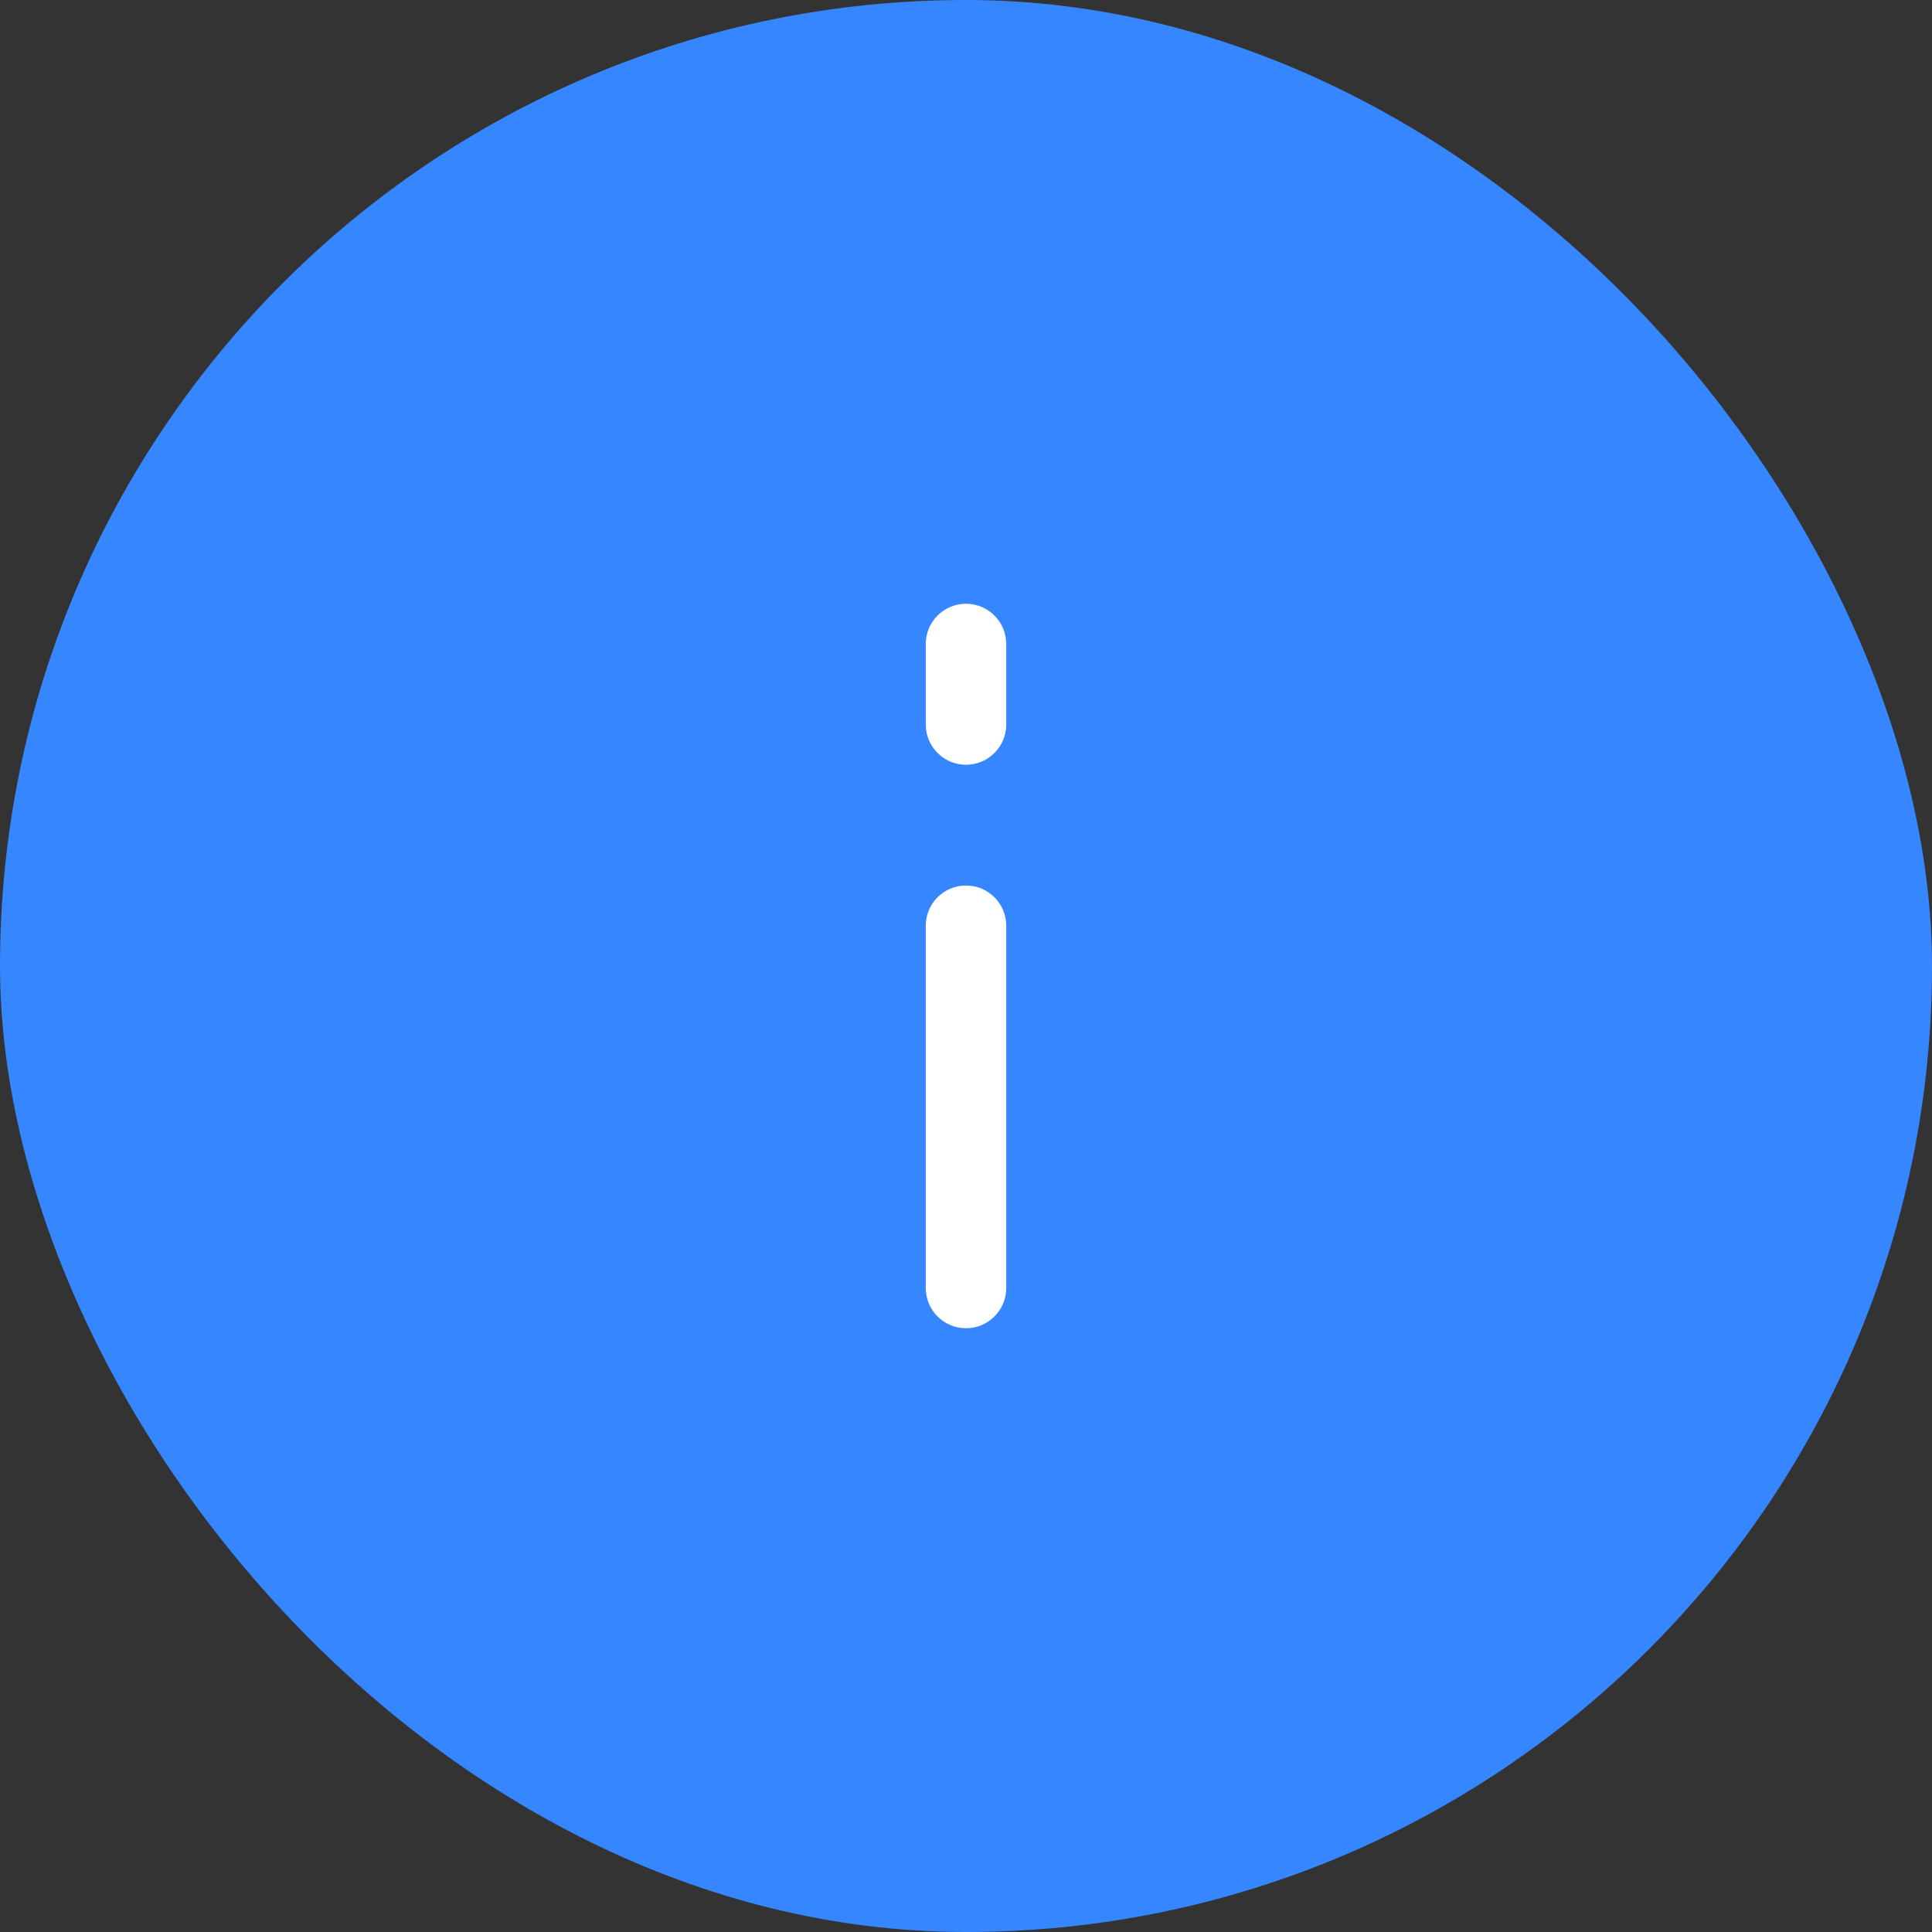 <svg width="48" height="48" viewBox="0 0 48 48" fill="none" xmlns="http://www.w3.org/2000/svg">
<rect x="0" y="0" width="48" height="48" fill="#333333" stroke="none"/>
<rect width="48" height="48" rx="24" fill="#3586FF"/>
<path fill-rule="evenodd" clip-rule="evenodd" d="M25 16C25 15.448 24.552 15 24 15C23.448 15 23 15.448 23 16V18C23 18.552 23.448 19 24 19C24.552 19 25 18.552 25 18V16ZM25 23C25 22.448 24.552 22 24 22C23.448 22 23 22.448 23 23V32C23 32.552 23.448 33 24 33C24.552 33 25 32.552 25 32L25 23Z" fill="white"/>
</svg>

